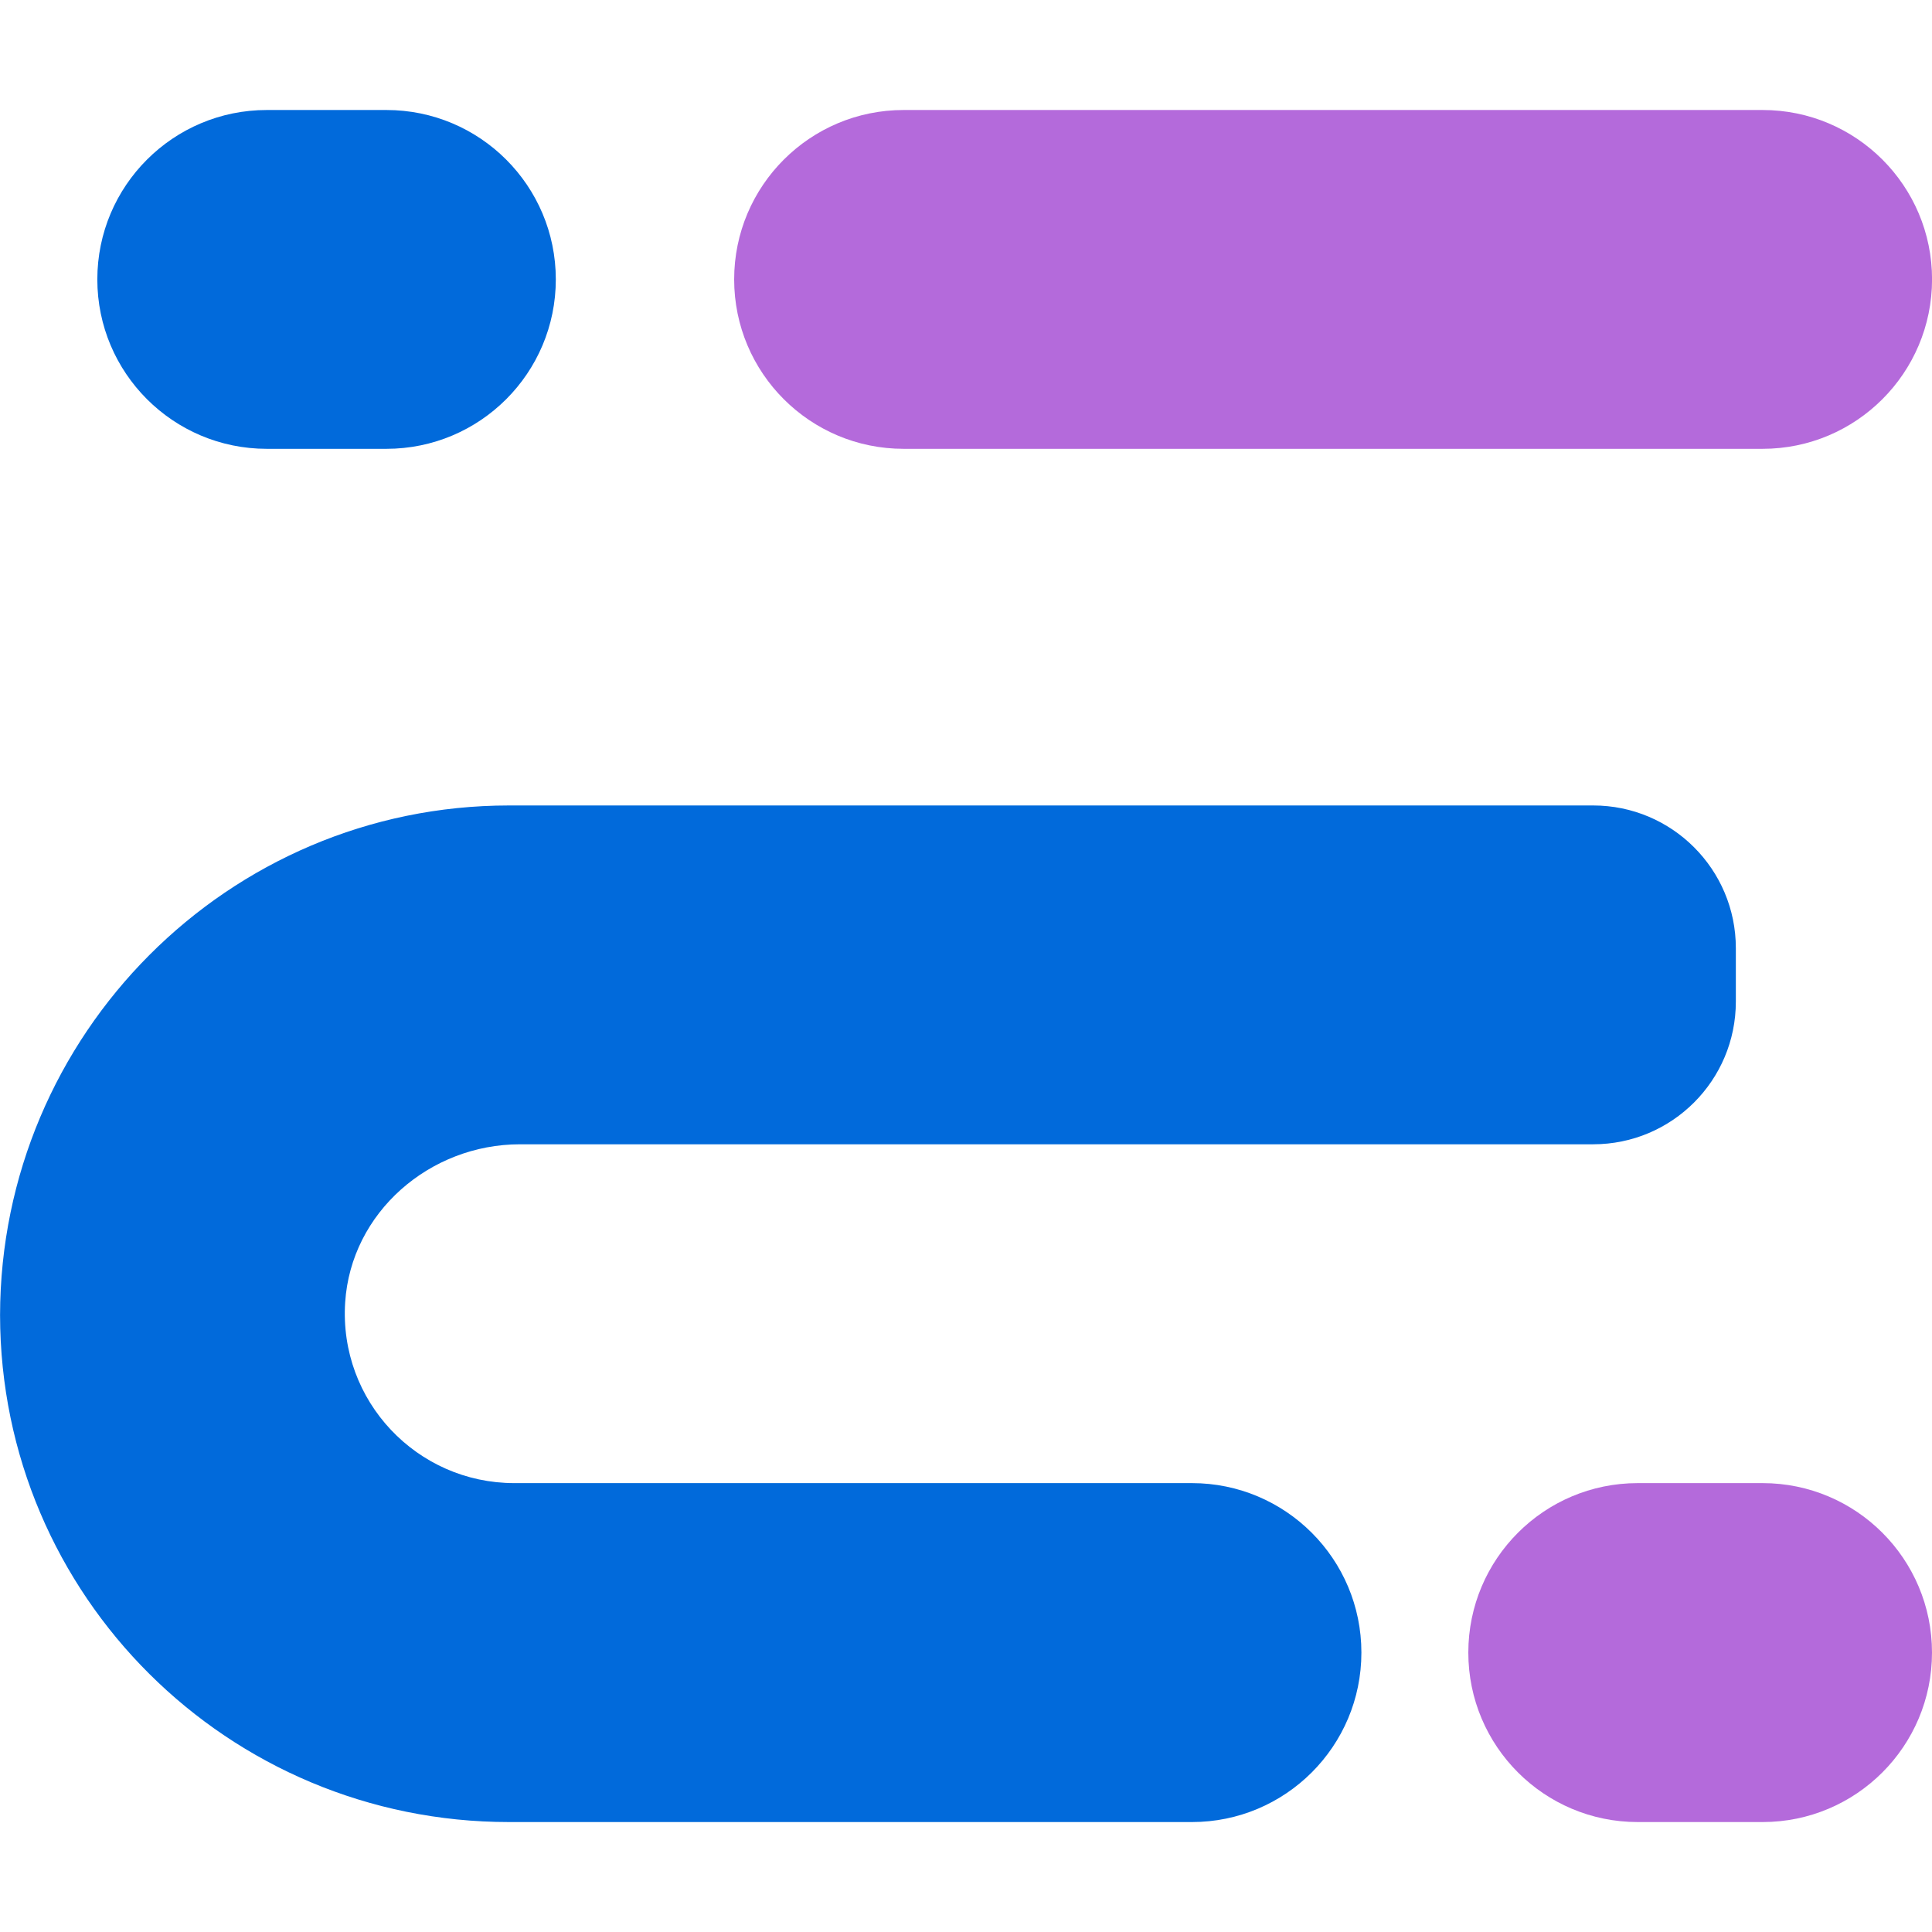 <?xml version="1.0" encoding="utf-8"?>
<!-- Generator: Adobe Illustrator 16.0.0, SVG Export Plug-In . SVG Version: 6.00 Build 0)  -->
<!DOCTYPE svg PUBLIC "-//W3C//DTD SVG 1.1//EN" "http://www.w3.org/Graphics/SVG/1.1/DTD/svg11.dtd">
<svg version="1.1" id="Calque_1" xmlns="http://www.w3.org/2000/svg" xmlns:xlink="http://www.w3.org/1999/xlink" x="0px" y="0px"
	 width="32px" height="32px" viewBox="0 0 32 32" enable-background="new 0 0 32 32" xml:space="preserve">
<g>
	<polygon fill="#396F74" points="0,21.796 0.001,21.784 0,21.771 	"/>
	<g>
		<path fill="#B46ADB" d="M29.194,7.434H14.967c-1.55,0-2.807-1.256-2.807-2.806l0,0c0-1.55,1.257-2.806,2.807-2.806h14.228
			c1.55,0,2.806,1.256,2.806,2.806l0,0C32,6.177,30.744,7.434,29.194,7.434z"/>
		<path fill="#B46ADB" d="M29.194,30.179h-2.068c-1.55,0-2.806-1.257-2.806-2.807l0,0c0-1.55,1.256-2.807,2.806-2.807h2.068
			c1.55,0,2.806,1.257,2.806,2.807l0,0C32,28.922,30.744,30.179,29.194,30.179z"/>
	</g>
	<g>
		<path fill="#016ADB" d="M8.613,18.953h2.341h15.434l0,0c1.305,0,2.363-1.058,2.363-2.363v-0.886c0-1.305-1.059-2.363-2.363-2.363
			H8.431c-4.651,0-8.424,3.792-8.43,8.443c0.006,4.65,3.778,8.395,8.43,8.395h11.311c1.55,0,2.807-1.257,2.807-2.807l0,0
			c0-1.55-1.257-2.807-2.807-2.807h-8.787H8.518c-1.611,0-2.906-1.358-2.801-2.993C5.813,20.081,7.118,18.953,8.613,18.953z"/>
		<path fill="#016ADB" d="M4.419,7.434H6.4c1.55,0,2.806-1.256,2.806-2.806l0,0c0-1.55-1.256-2.806-2.806-2.806H4.419
			c-1.55,0-2.807,1.256-2.807,2.806l0,0C1.612,6.177,2.869,7.434,4.419,7.434z"/>
	</g>
</g>
</svg>
